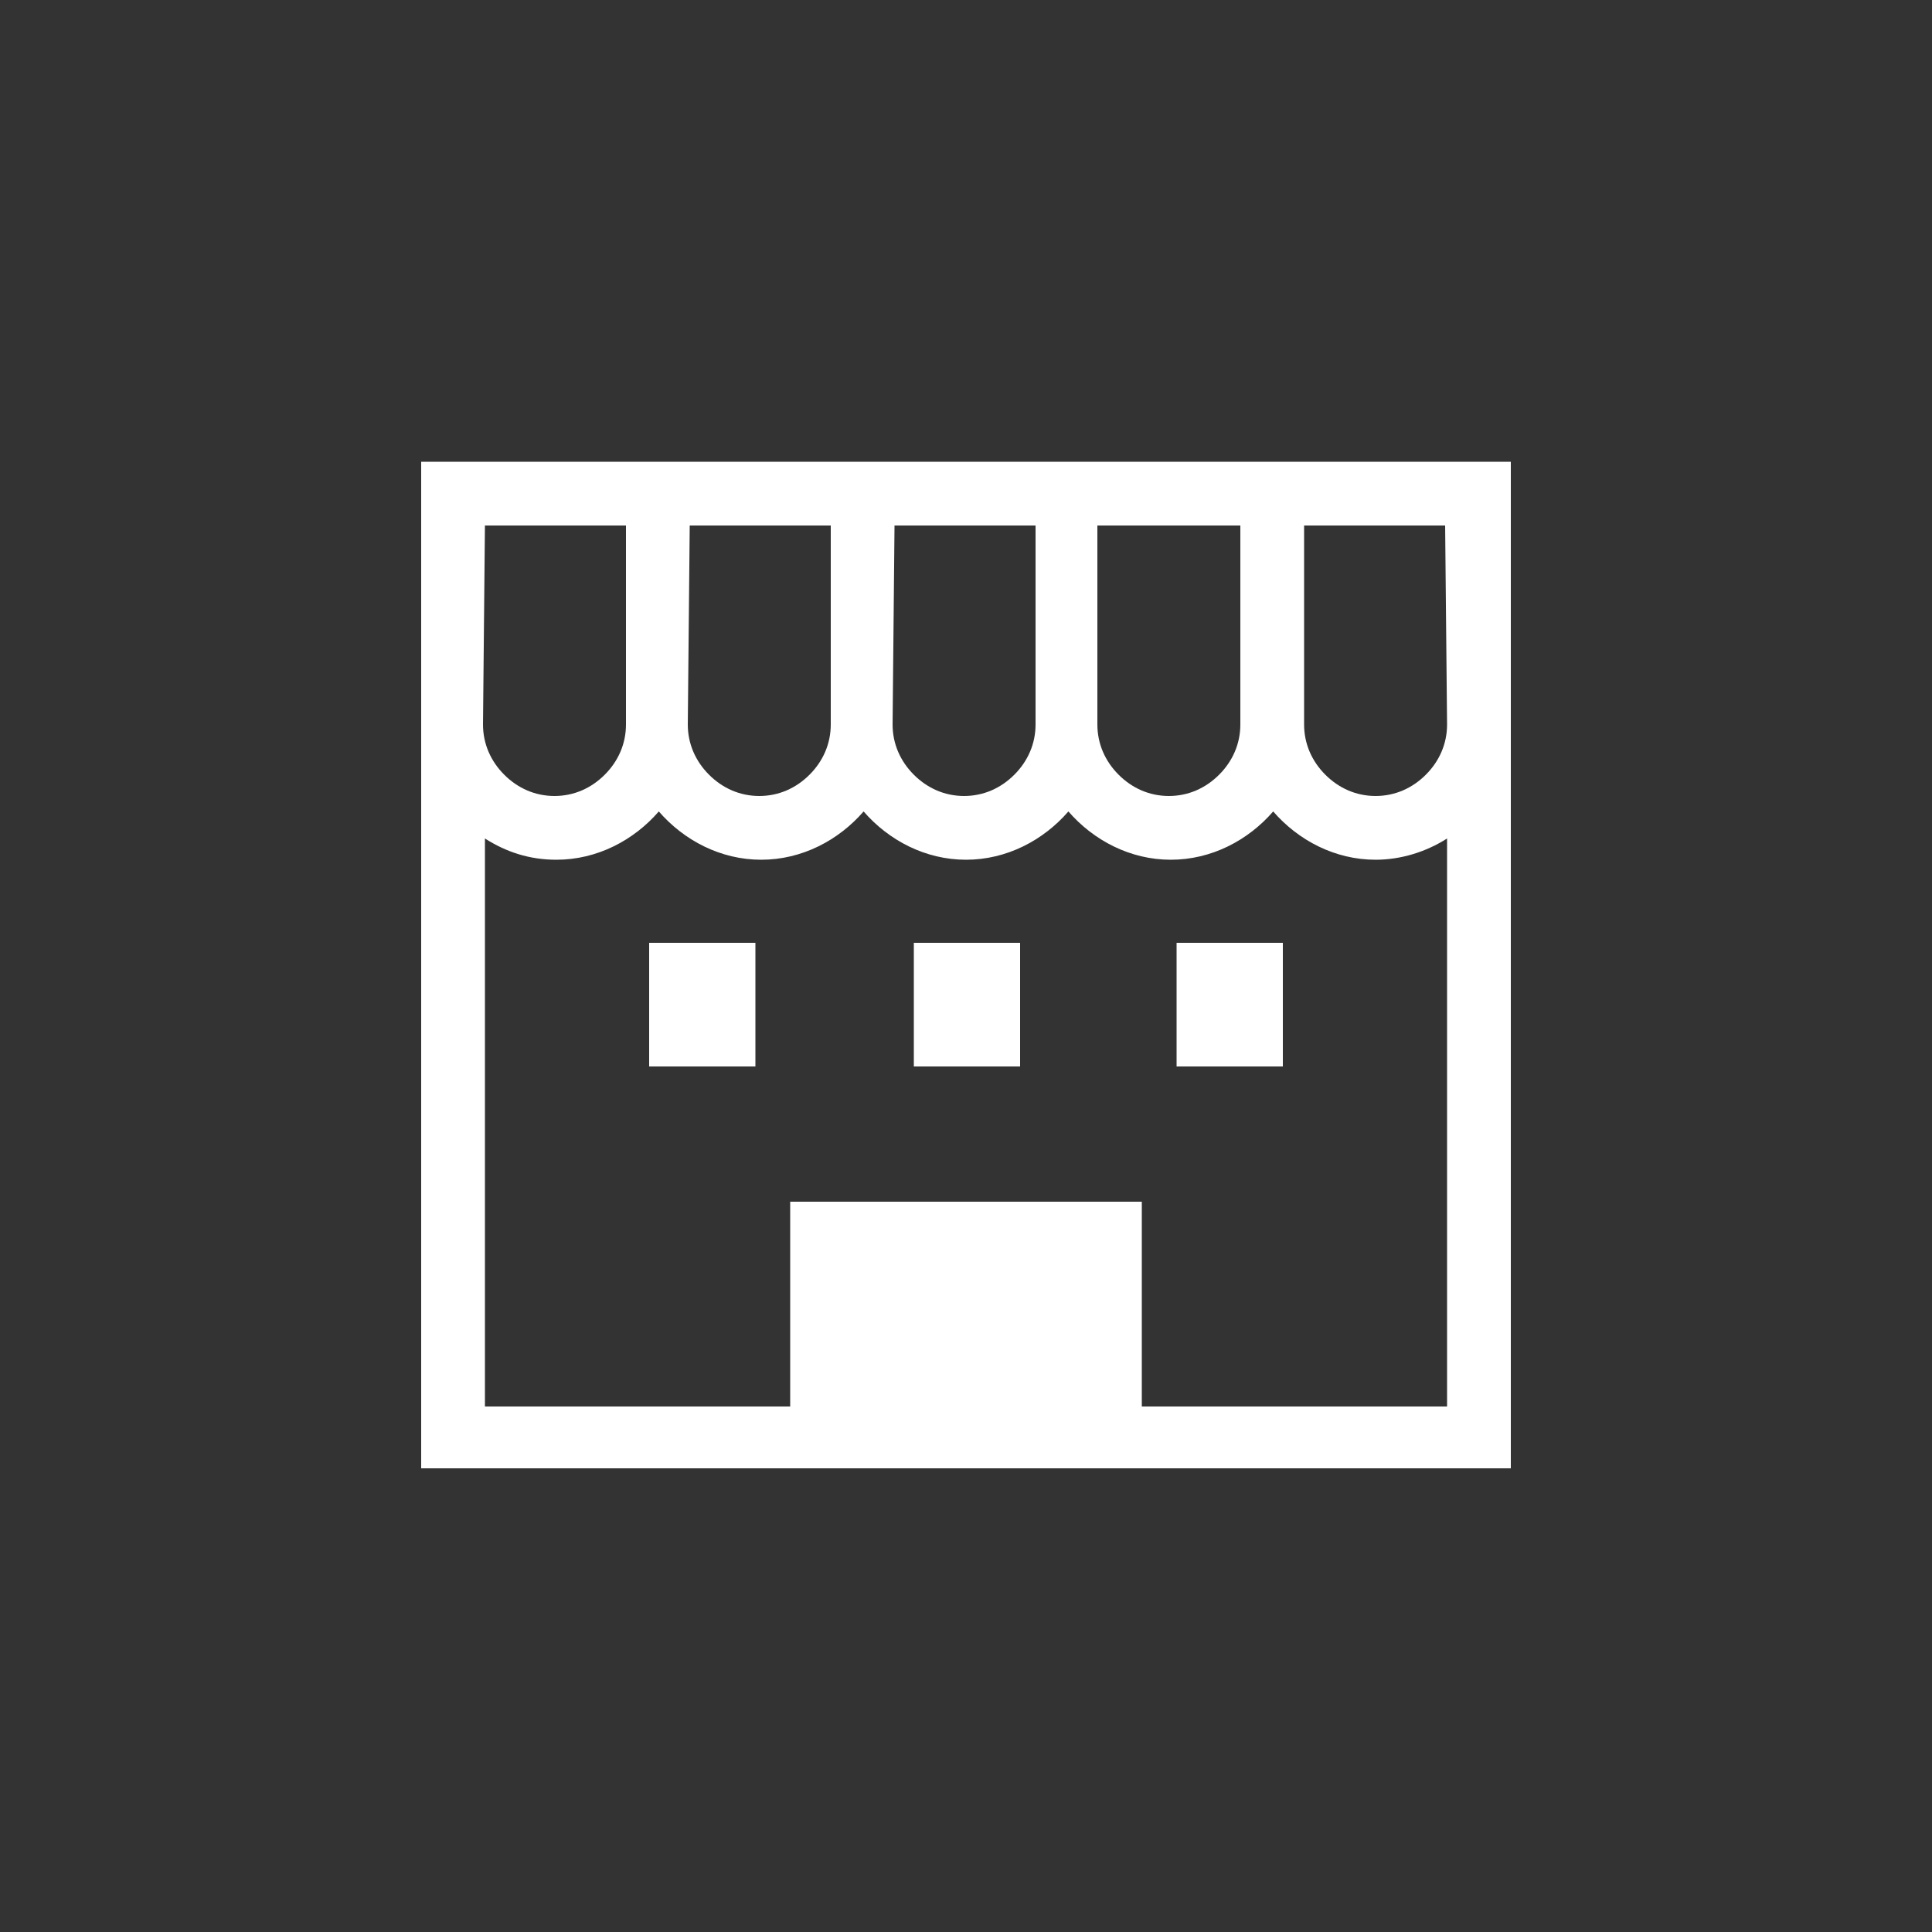 <?xml version="1.0" encoding="utf-8"?>
<!-- Generator: Adobe Illustrator 28.0.0, SVG Export Plug-In . SVG Version: 6.00 Build 0)  -->
<svg version="1.1" id="レイヤー_1" xmlns="http://www.w3.org/2000/svg" xmlns:xlink="http://www.w3.org/1999/xlink" x="0px"
	 y="0px" viewBox="0 0 100 100" style="enable-background:new 0 0 100 100;" xml:space="preserve">
<rect x="0" y="0" width="100" height="100" fill="#333333" stroke="none"/>
<style type="text/css">
	.st0{fill:#FFFFFF;}
</style>
<g>
	<path class="st0" d="M21.8,23.9v13.6v38.5h56.4v-1.6V37.5V23.9H21.8z M56.9,27.2h7.3v10.3c0,1-0.4,1.9-1.1,2.6
		c-0.7,0.7-1.6,1.1-2.6,1.1c-1,0-1.9-0.4-2.6-1.1c-0.7-0.7-1.1-1.6-1.1-2.6V27.2z M46.3,27.2h7.3v10.3c0,1-0.4,1.9-1.1,2.6
		c-0.7,0.7-1.6,1.1-2.6,1.1c-1,0-1.9-0.4-2.6-1.1c-0.7-0.7-1.1-1.6-1.1-2.6L46.3,27.2L46.3,27.2z M35.7,27.2h7.3v10.3
		c0,1-0.4,1.9-1.1,2.6c-0.7,0.7-1.6,1.1-2.6,1.1c-1,0-1.9-0.4-2.6-1.1c-0.7-0.7-1.1-1.6-1.1-2.6L35.7,27.2L35.7,27.2z M25.1,27.2
		h7.3v10.3c0,1-0.4,1.9-1.1,2.6c-0.7,0.7-1.6,1.1-2.6,1.1c-1,0-1.9-0.4-2.6-1.1c-0.7-0.7-1.1-1.6-1.1-2.6L25.1,27.2L25.1,27.2z
		 M74.9,72.8H59.1V62.2H40.9v10.6H25.1V43.4c1.1,0.7,2.3,1.1,3.7,1.1c2.1,0,4-1,5.3-2.5c1.3,1.5,3.2,2.5,5.3,2.5c2.1,0,4-1,5.3-2.5
		c1.3,1.5,3.2,2.5,5.3,2.5c2.1,0,4-1,5.3-2.5c1.3,1.5,3.2,2.5,5.3,2.5c2.1,0,4-1,5.3-2.5c1.3,1.5,3.2,2.5,5.3,2.5
		c1.3,0,2.6-0.4,3.7-1.1V72.8z M74.9,37.5c0,1-0.4,1.9-1.1,2.6c-0.7,0.7-1.6,1.1-2.6,1.1c-1,0-1.9-0.4-2.6-1.1
		c-0.7-0.7-1.1-1.6-1.1-2.6V27.2h7.3L74.9,37.5L74.9,37.5z"/>
	<rect x="33.6" y="48.8" class="st0" width="5.5" height="6.4"/>
	<rect x="60.9" y="48.8" class="st0" width="5.5" height="6.4"/>
	<rect x="47.3" y="48.8" class="st0" width="5.5" height="6.4"/>
</g>
</svg>
